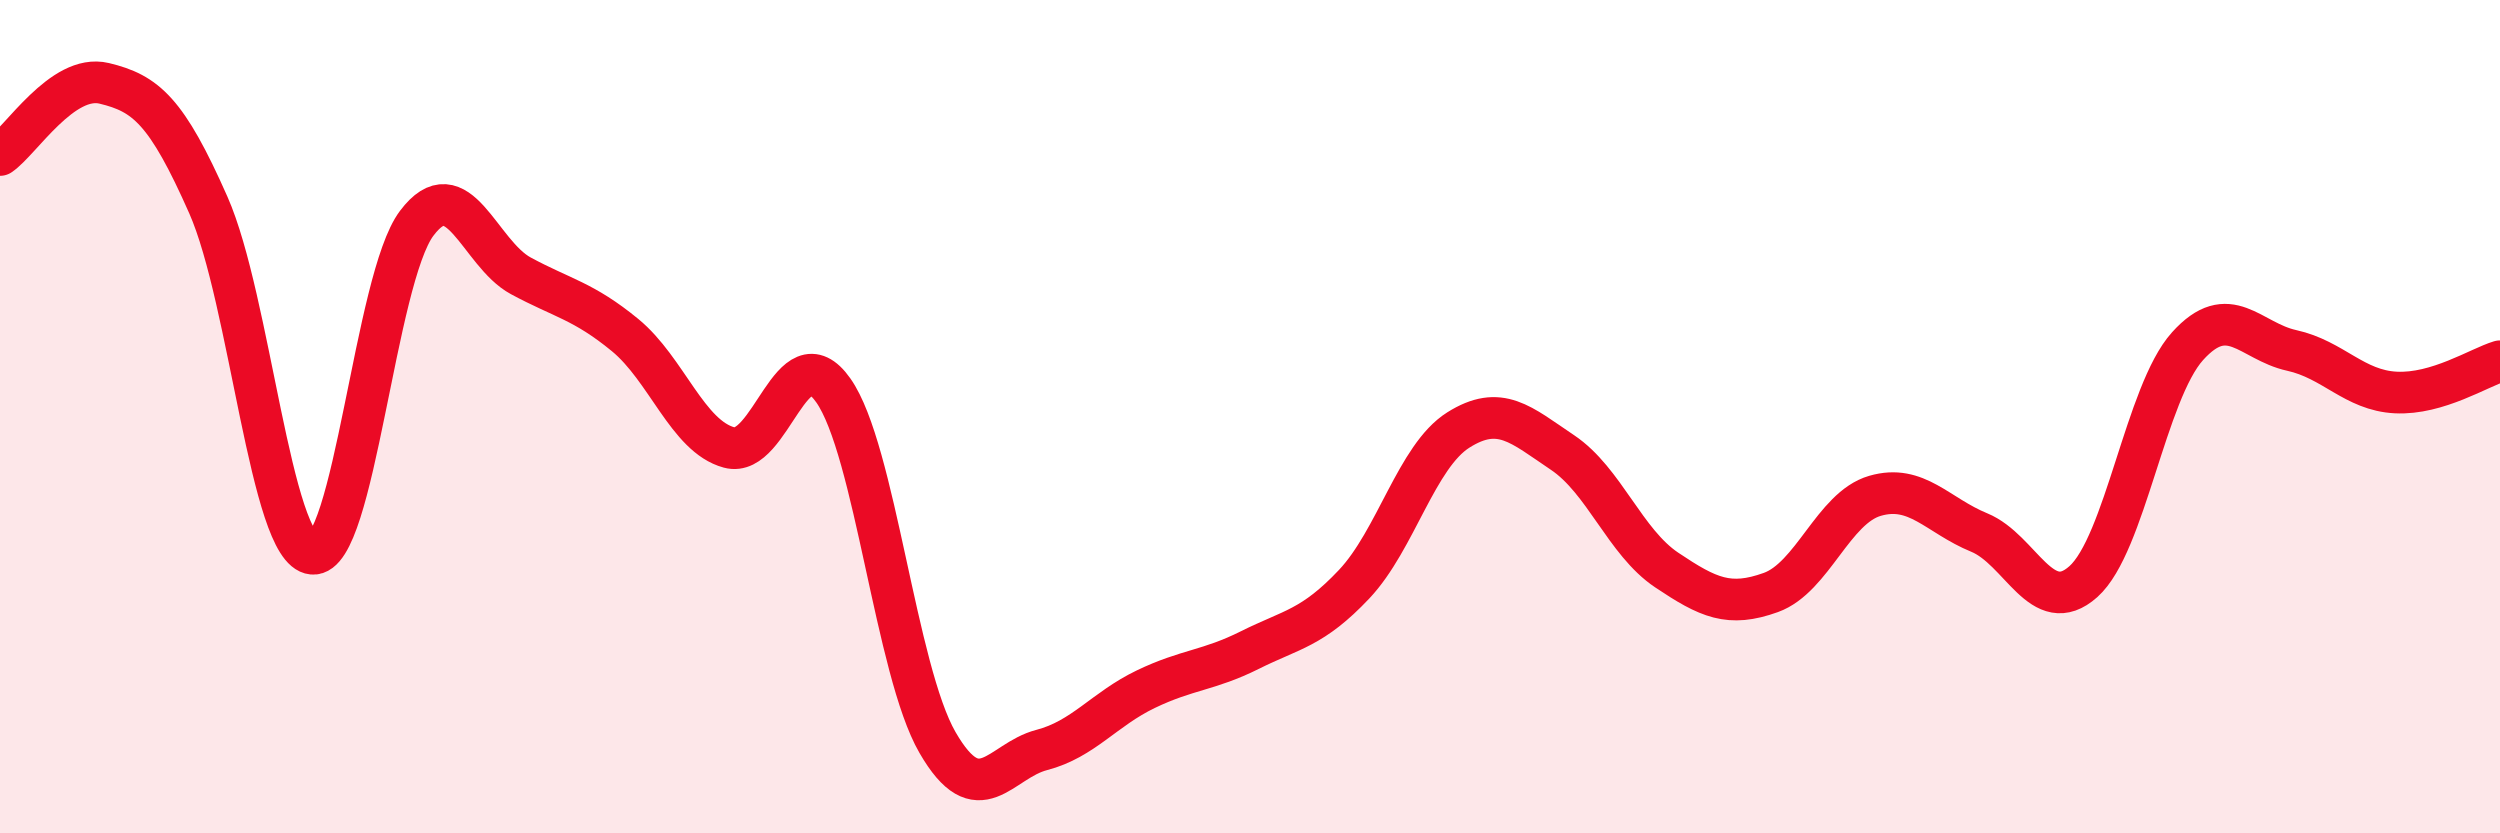 
    <svg width="60" height="20" viewBox="0 0 60 20" xmlns="http://www.w3.org/2000/svg">
      <path
        d="M 0,3.72 C 0.5,3.38 1.5,1.76 2.5,2 C 3.5,2.24 4,2.66 5,4.92 C 6,7.18 6.5,13.2 7.5,13.29 C 8.5,13.38 9,6.69 10,5.36 C 11,4.03 11.5,6.08 12.5,6.62 C 13.5,7.16 14,7.22 15,8.04 C 16,8.86 16.5,10.47 17.5,10.74 C 18.5,11.01 19,7.95 20,9.37 C 21,10.79 21.5,16.09 22.5,17.82 C 23.5,19.55 24,18.26 25,18 C 26,17.74 26.5,17.02 27.5,16.54 C 28.5,16.06 29,16.1 30,15.6 C 31,15.1 31.5,15.08 32.5,14.02 C 33.5,12.96 34,10.95 35,10.32 C 36,9.69 36.5,10.19 37.5,10.86 C 38.5,11.53 39,13.01 40,13.68 C 41,14.35 41.5,14.58 42.5,14.22 C 43.5,13.86 44,12.19 45,11.9 C 46,11.61 46.5,12.37 47.5,12.78 C 48.5,13.19 49,14.85 50,13.96 C 51,13.07 51.5,9.42 52.5,8.31 C 53.5,7.2 54,8.19 55,8.41 C 56,8.63 56.5,9.37 57.5,9.42 C 58.5,9.47 59.5,8.82 60,8.67L60 20L0 20Z"
        fill="#EB0A25"
        opacity="0.1"
        stroke-linecap="round"
        stroke-linejoin="round"
      />
      <path
        d="M 0,3.72 C 0.5,3.38 1.5,1.76 2.5,2 C 3.5,2.24 4,2.66 5,4.92 C 6,7.18 6.5,13.2 7.5,13.29 C 8.5,13.38 9,6.69 10,5.36 C 11,4.03 11.5,6.08 12.5,6.62 C 13.5,7.16 14,7.22 15,8.04 C 16,8.86 16.5,10.47 17.5,10.74 C 18.5,11.01 19,7.95 20,9.37 C 21,10.79 21.5,16.09 22.5,17.82 C 23.5,19.55 24,18.26 25,18 C 26,17.74 26.5,17.02 27.5,16.54 C 28.5,16.06 29,16.1 30,15.6 C 31,15.1 31.5,15.08 32.5,14.02 C 33.5,12.96 34,10.95 35,10.32 C 36,9.69 36.5,10.19 37.5,10.86 C 38.5,11.53 39,13.01 40,13.68 C 41,14.35 41.5,14.58 42.5,14.22 C 43.5,13.86 44,12.19 45,11.9 C 46,11.61 46.5,12.37 47.5,12.78 C 48.5,13.19 49,14.85 50,13.96 C 51,13.07 51.5,9.42 52.5,8.31 C 53.5,7.2 54,8.19 55,8.41 C 56,8.63 56.5,9.37 57.5,9.42 C 58.5,9.47 59.5,8.82 60,8.67"
        stroke="#EB0A25"
        stroke-width="1"
        fill="none"
        stroke-linecap="round"
        stroke-linejoin="round"
      />
    </svg>
  